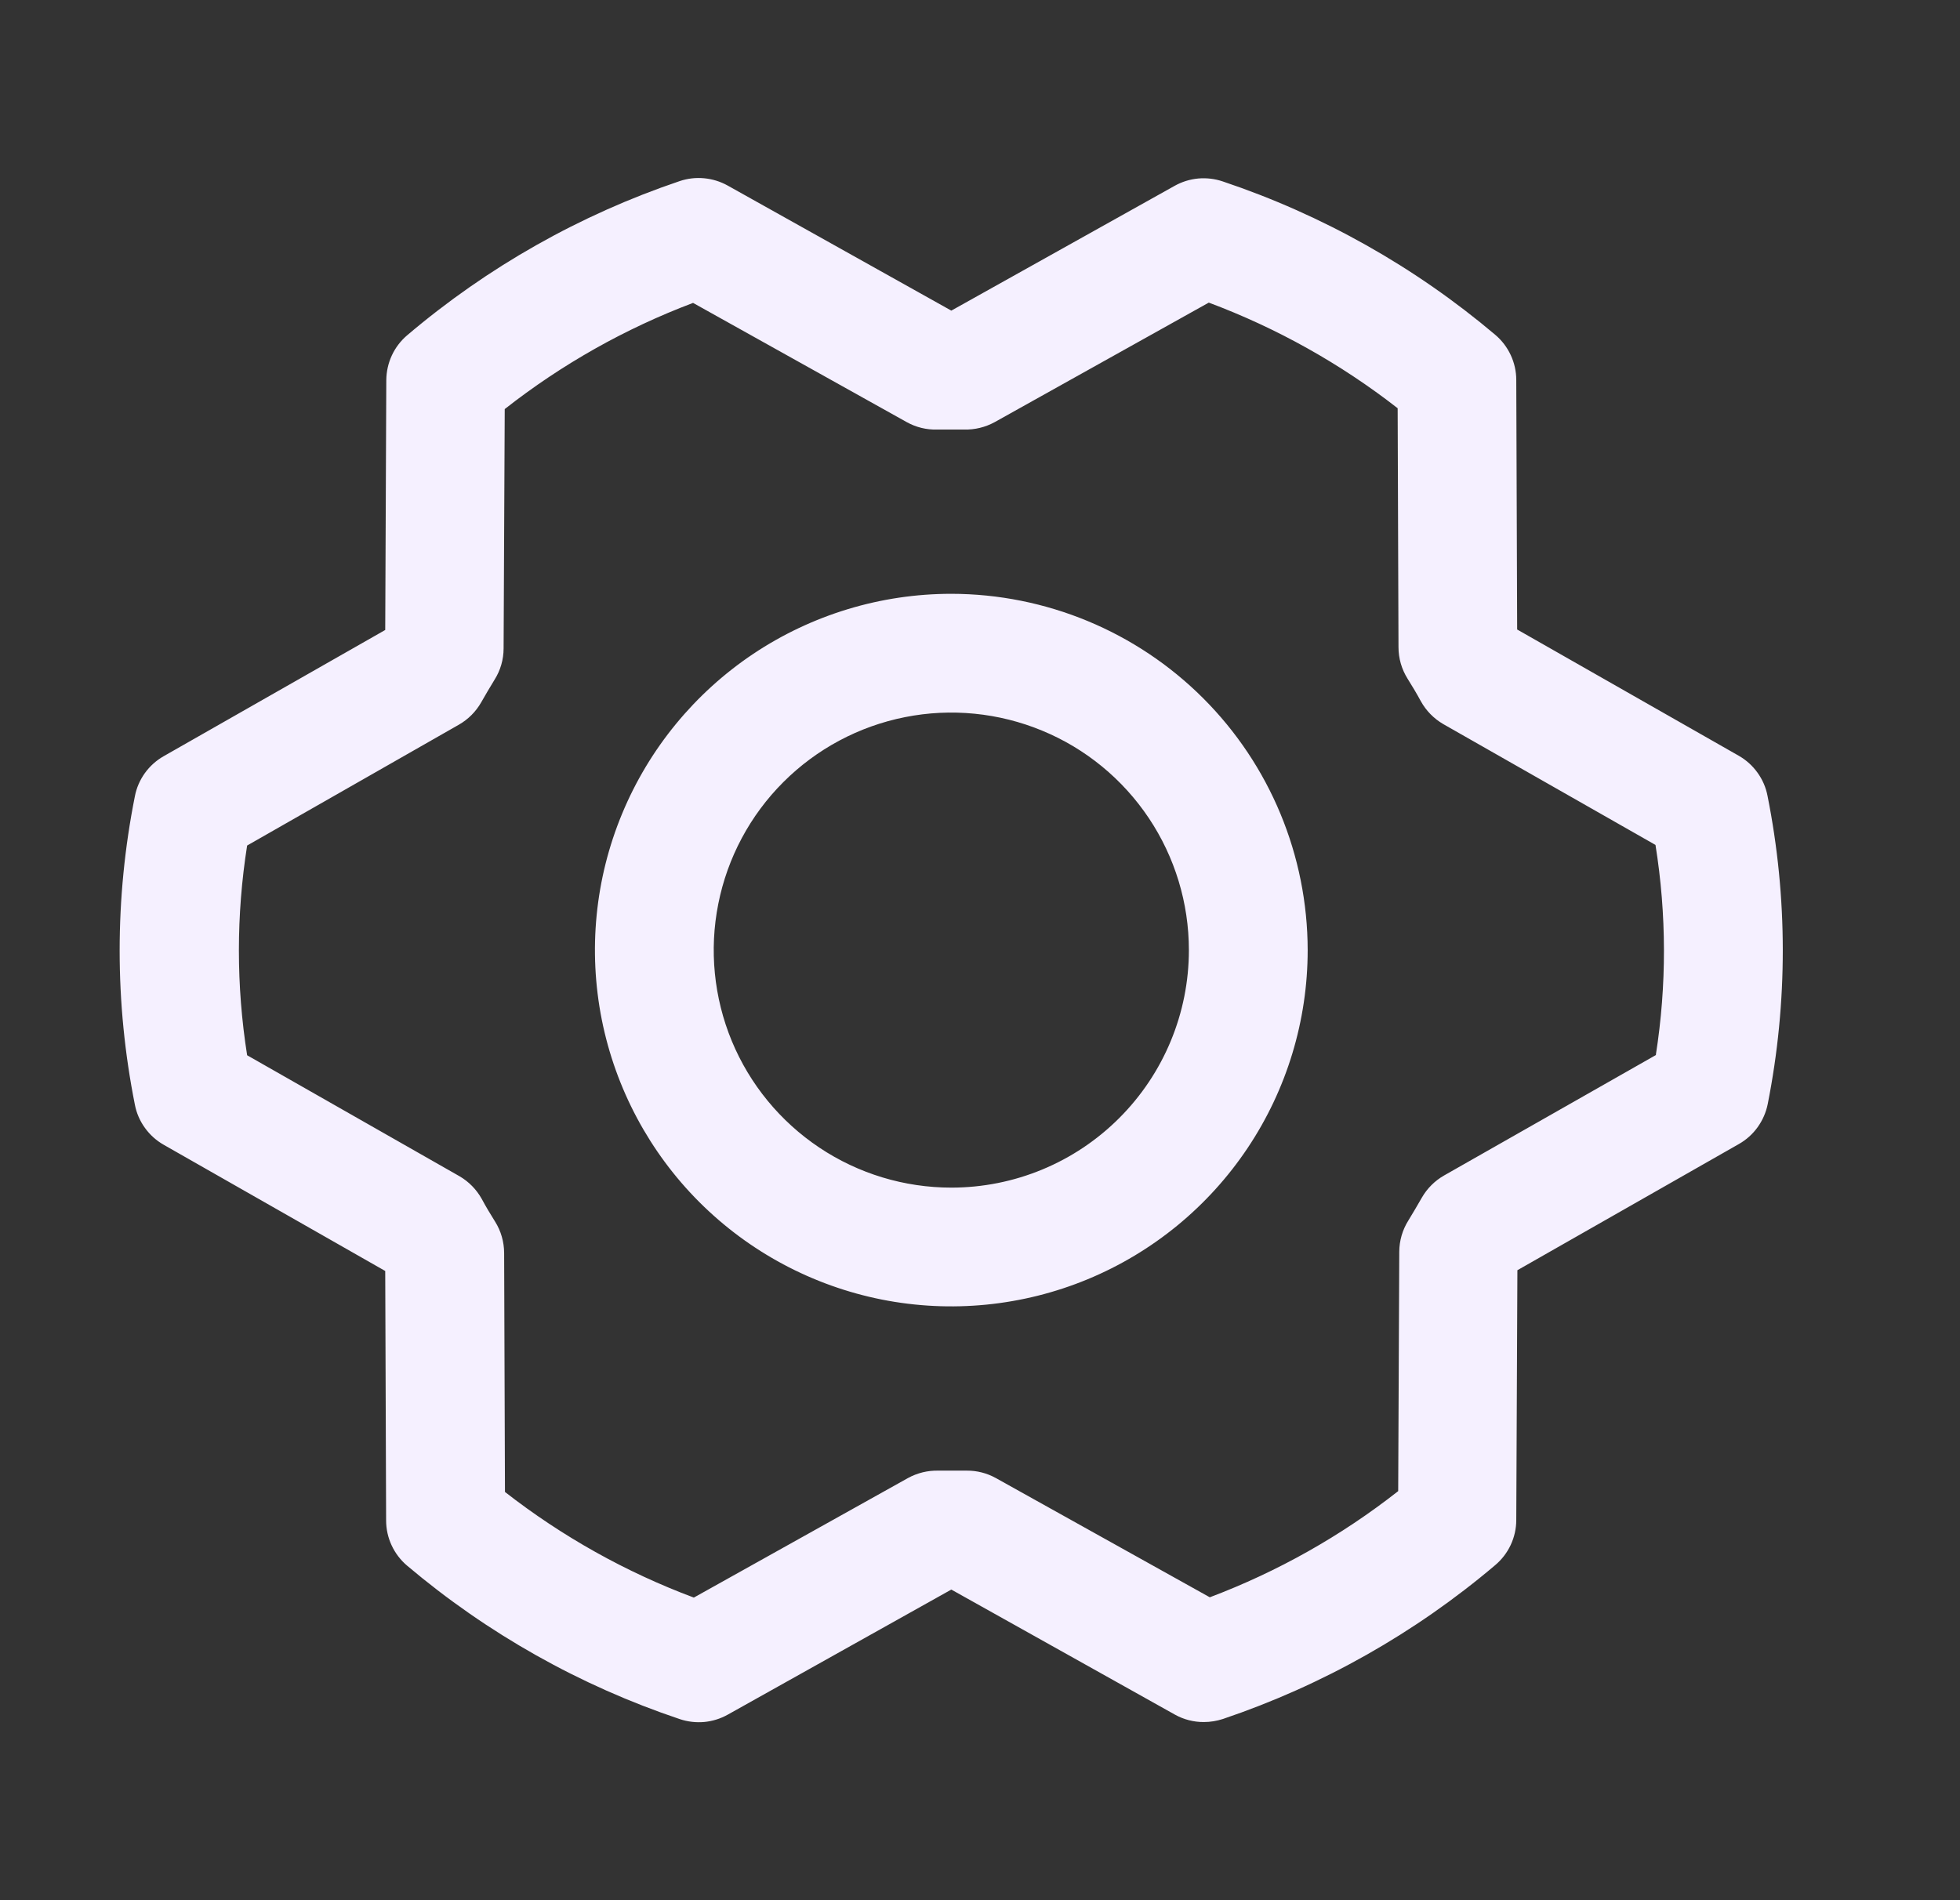 <svg xmlns="http://www.w3.org/2000/svg" width="33" height="32" viewBox="0 0 33 32" fill="none"><rect x="0" y="0" width="33" height="32" fill="#333333" stroke="none"/><path d="M16.017 10C14.83 10 13.67 10.352 12.683 11.011C11.697 11.671 10.928 12.608 10.474 13.704C10.019 14.8 9.901 16.007 10.132 17.171C10.364 18.334 10.935 19.404 11.774 20.243C12.613 21.082 13.682 21.653 14.846 21.885C16.01 22.116 17.217 21.997 18.313 21.543C19.409 21.089 20.346 20.32 21.006 19.333C21.665 18.347 22.017 17.187 22.017 16C22.015 14.409 21.383 12.884 20.258 11.759C19.133 10.634 17.608 10.002 16.017 10ZM16.017 20C15.226 20 14.452 19.765 13.795 19.326C13.137 18.886 12.624 18.262 12.321 17.531C12.019 16.8 11.939 15.996 12.094 15.22C12.248 14.444 12.629 13.731 13.188 13.172C13.748 12.612 14.461 12.231 15.236 12.077C16.012 11.922 16.817 12.002 17.548 12.305C18.279 12.607 18.903 13.12 19.343 13.778C19.782 14.435 20.017 15.209 20.017 16C20.017 17.061 19.595 18.078 18.845 18.828C18.095 19.579 17.078 20 16.017 20ZM29.759 13.401C29.732 13.26 29.674 13.127 29.59 13.011C29.506 12.894 29.398 12.797 29.273 12.726L25.544 10.601L25.529 6.399C25.529 6.254 25.497 6.111 25.436 5.98C25.375 5.849 25.286 5.732 25.176 5.639C23.823 4.495 22.265 3.618 20.586 3.055C20.453 3.01 20.313 2.994 20.174 3.006C20.035 3.019 19.9 3.061 19.778 3.129L16.017 5.231L12.252 3.125C12.13 3.057 11.995 3.015 11.855 3.002C11.716 2.989 11.576 3.005 11.443 3.05C9.765 3.617 8.209 4.497 6.858 5.644C6.748 5.737 6.659 5.853 6.598 5.984C6.537 6.115 6.505 6.258 6.504 6.403L6.486 10.609L2.757 12.734C2.632 12.805 2.524 12.902 2.44 13.018C2.356 13.135 2.298 13.268 2.271 13.409C1.929 15.124 1.929 16.889 2.271 18.604C2.298 18.745 2.356 18.878 2.44 18.994C2.524 19.111 2.632 19.208 2.757 19.279L6.486 21.404L6.501 25.606C6.501 25.751 6.533 25.894 6.594 26.025C6.655 26.156 6.744 26.273 6.854 26.366C8.207 27.51 9.765 28.387 11.444 28.95C11.577 28.995 11.717 29.011 11.856 28.999C11.995 28.986 12.13 28.944 12.252 28.876L16.017 26.769L19.782 28.875C19.931 28.958 20.099 29.001 20.269 29C20.379 29 20.487 28.982 20.591 28.948C22.269 28.381 23.825 27.502 25.176 26.356C25.286 26.263 25.375 26.147 25.436 26.016C25.497 25.885 25.529 25.742 25.529 25.598L25.548 21.391L29.277 19.266C29.402 19.195 29.51 19.098 29.593 18.982C29.677 18.865 29.735 18.732 29.763 18.591C30.102 16.878 30.101 15.114 29.759 13.401ZM27.884 17.765L24.313 19.796C24.157 19.885 24.027 20.015 23.938 20.171C23.866 20.296 23.789 20.429 23.712 20.554C23.613 20.711 23.56 20.894 23.559 21.08L23.541 25.111C22.581 25.865 21.511 26.468 20.369 26.899L16.767 24.891C16.617 24.808 16.449 24.765 16.278 24.766H16.254C16.103 24.766 15.951 24.766 15.799 24.766C15.62 24.762 15.444 24.805 15.287 24.891L11.682 26.904C10.537 26.476 9.465 25.876 8.502 25.125L8.488 21.1C8.487 20.913 8.435 20.731 8.336 20.573C8.258 20.448 8.182 20.323 8.111 20.19C8.022 20.031 7.893 19.899 7.736 19.808L4.161 17.771C3.976 16.601 3.976 15.409 4.161 14.239L7.726 12.204C7.882 12.115 8.012 11.985 8.101 11.829C8.173 11.704 8.249 11.571 8.327 11.446C8.426 11.289 8.479 11.106 8.479 10.92L8.498 6.889C9.458 6.135 10.527 5.532 11.669 5.101L15.267 7.109C15.423 7.196 15.6 7.239 15.779 7.234C15.931 7.234 16.083 7.234 16.234 7.234C16.413 7.238 16.59 7.195 16.747 7.109L20.352 5.096C21.496 5.524 22.569 6.124 23.532 6.875L23.546 10.9C23.546 11.087 23.599 11.269 23.698 11.428C23.776 11.553 23.852 11.678 23.923 11.81C24.011 11.969 24.141 12.101 24.298 12.193L27.873 14.229C28.061 15.4 28.063 16.593 27.879 17.765H27.884Z" fill="#F5F0FF"></path></svg>